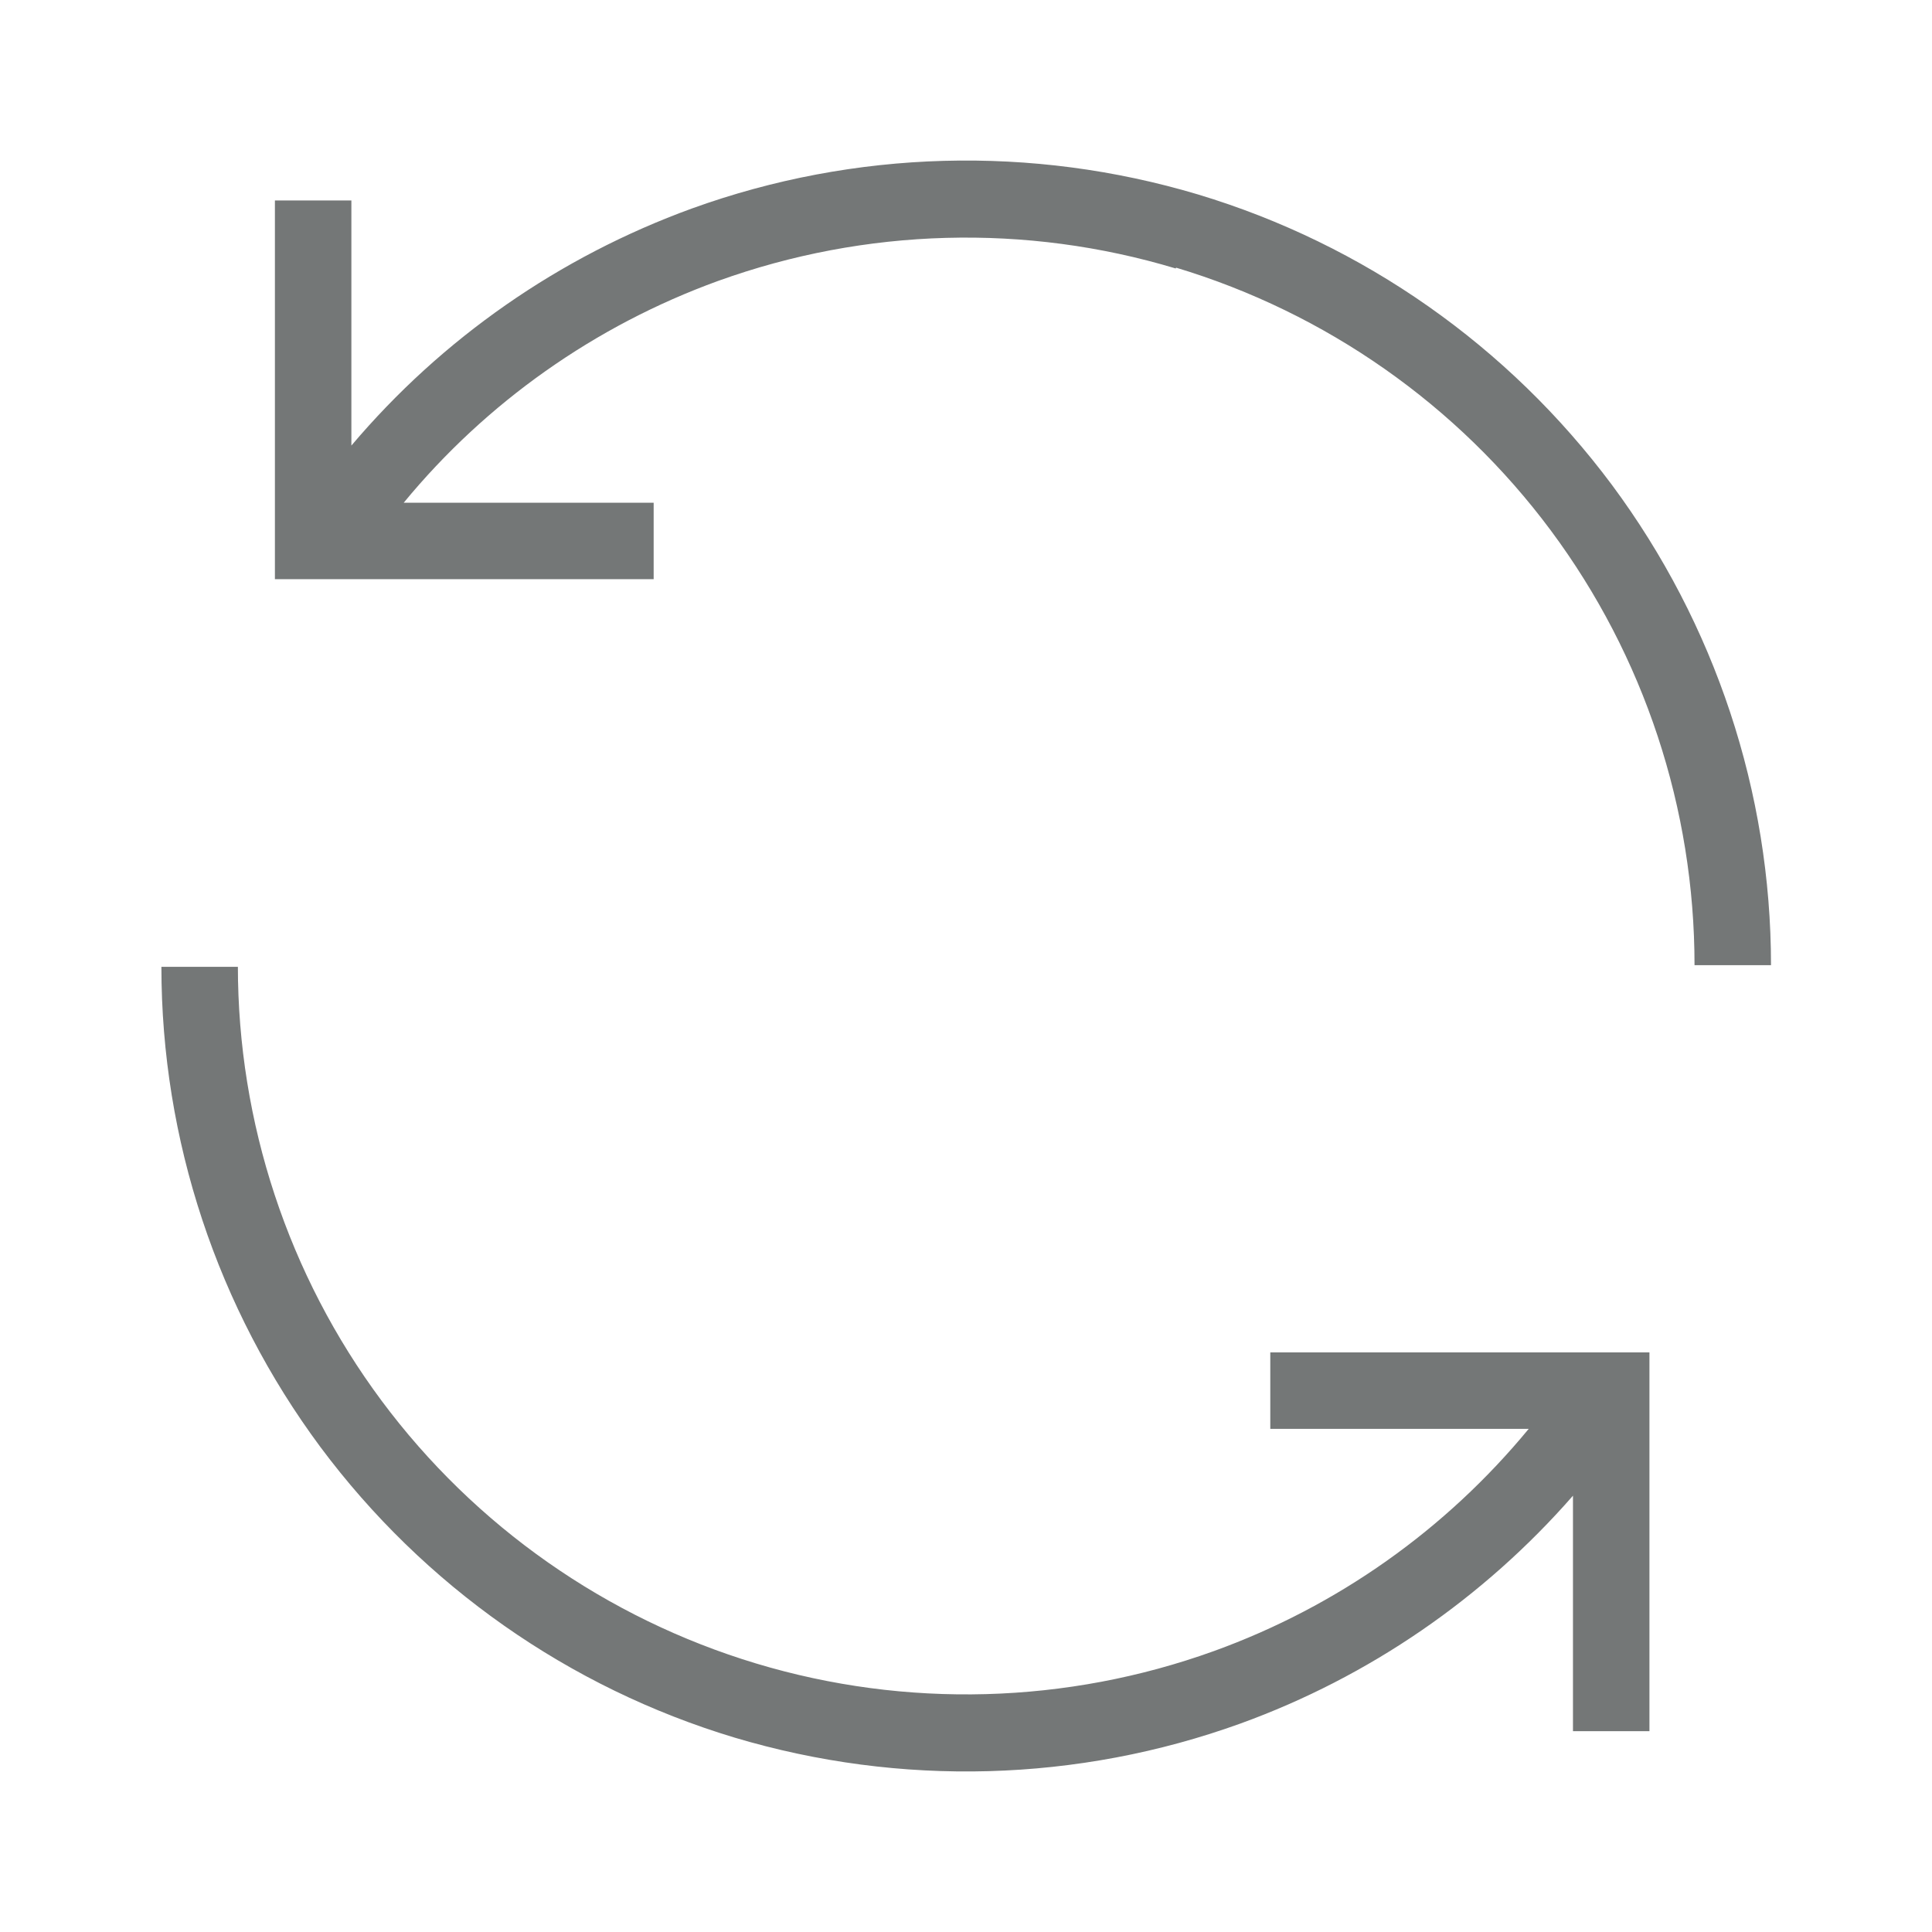 <?xml version="1.0" encoding="UTF-8"?><svg id="a" xmlns="http://www.w3.org/2000/svg" width="48" height="48" viewBox="0 0 48 48"><path d="M29.21,6.67c-3.72-1.12-7.71-1.01-11.37.31-3.06,1.11-5.76,3.02-7.81,5.51h6.21s0,1.9,0,1.9H6.83s0-9.41,0-9.41h1.9v6.09c2.25-2.66,5.16-4.69,8.46-5.89,4.04-1.46,8.45-1.58,12.57-.35,4.12,1.24,7.72,3.77,10.29,7.22,2.56,3.45,3.95,7.63,3.95,11.93h-1.9c0-3.89-1.25-7.68-3.57-10.8-2.32-3.12-5.59-5.41-9.31-6.53ZM5.91,24c0,3.89,1.25,7.68,3.57,10.8,2.32,3.12,5.59,5.41,9.31,6.53,3.72,1.12,7.71,1.01,11.37-.31,3.07-1.11,5.76-3.02,7.82-5.52h-6.42s0-1.9,0-1.9h9.42s0,9.41,0,9.41h-1.9s0-5.85,0-5.85c-2.22,2.54-5.06,4.5-8.26,5.66-4.04,1.46-8.45,1.58-12.57.35-4.12-1.24-7.72-3.77-10.29-7.22-2.56-3.45-3.95-7.63-3.95-11.93h1.9Z" fill="#747777" fill-rule="evenodd" stroke-width="0"/></svg>